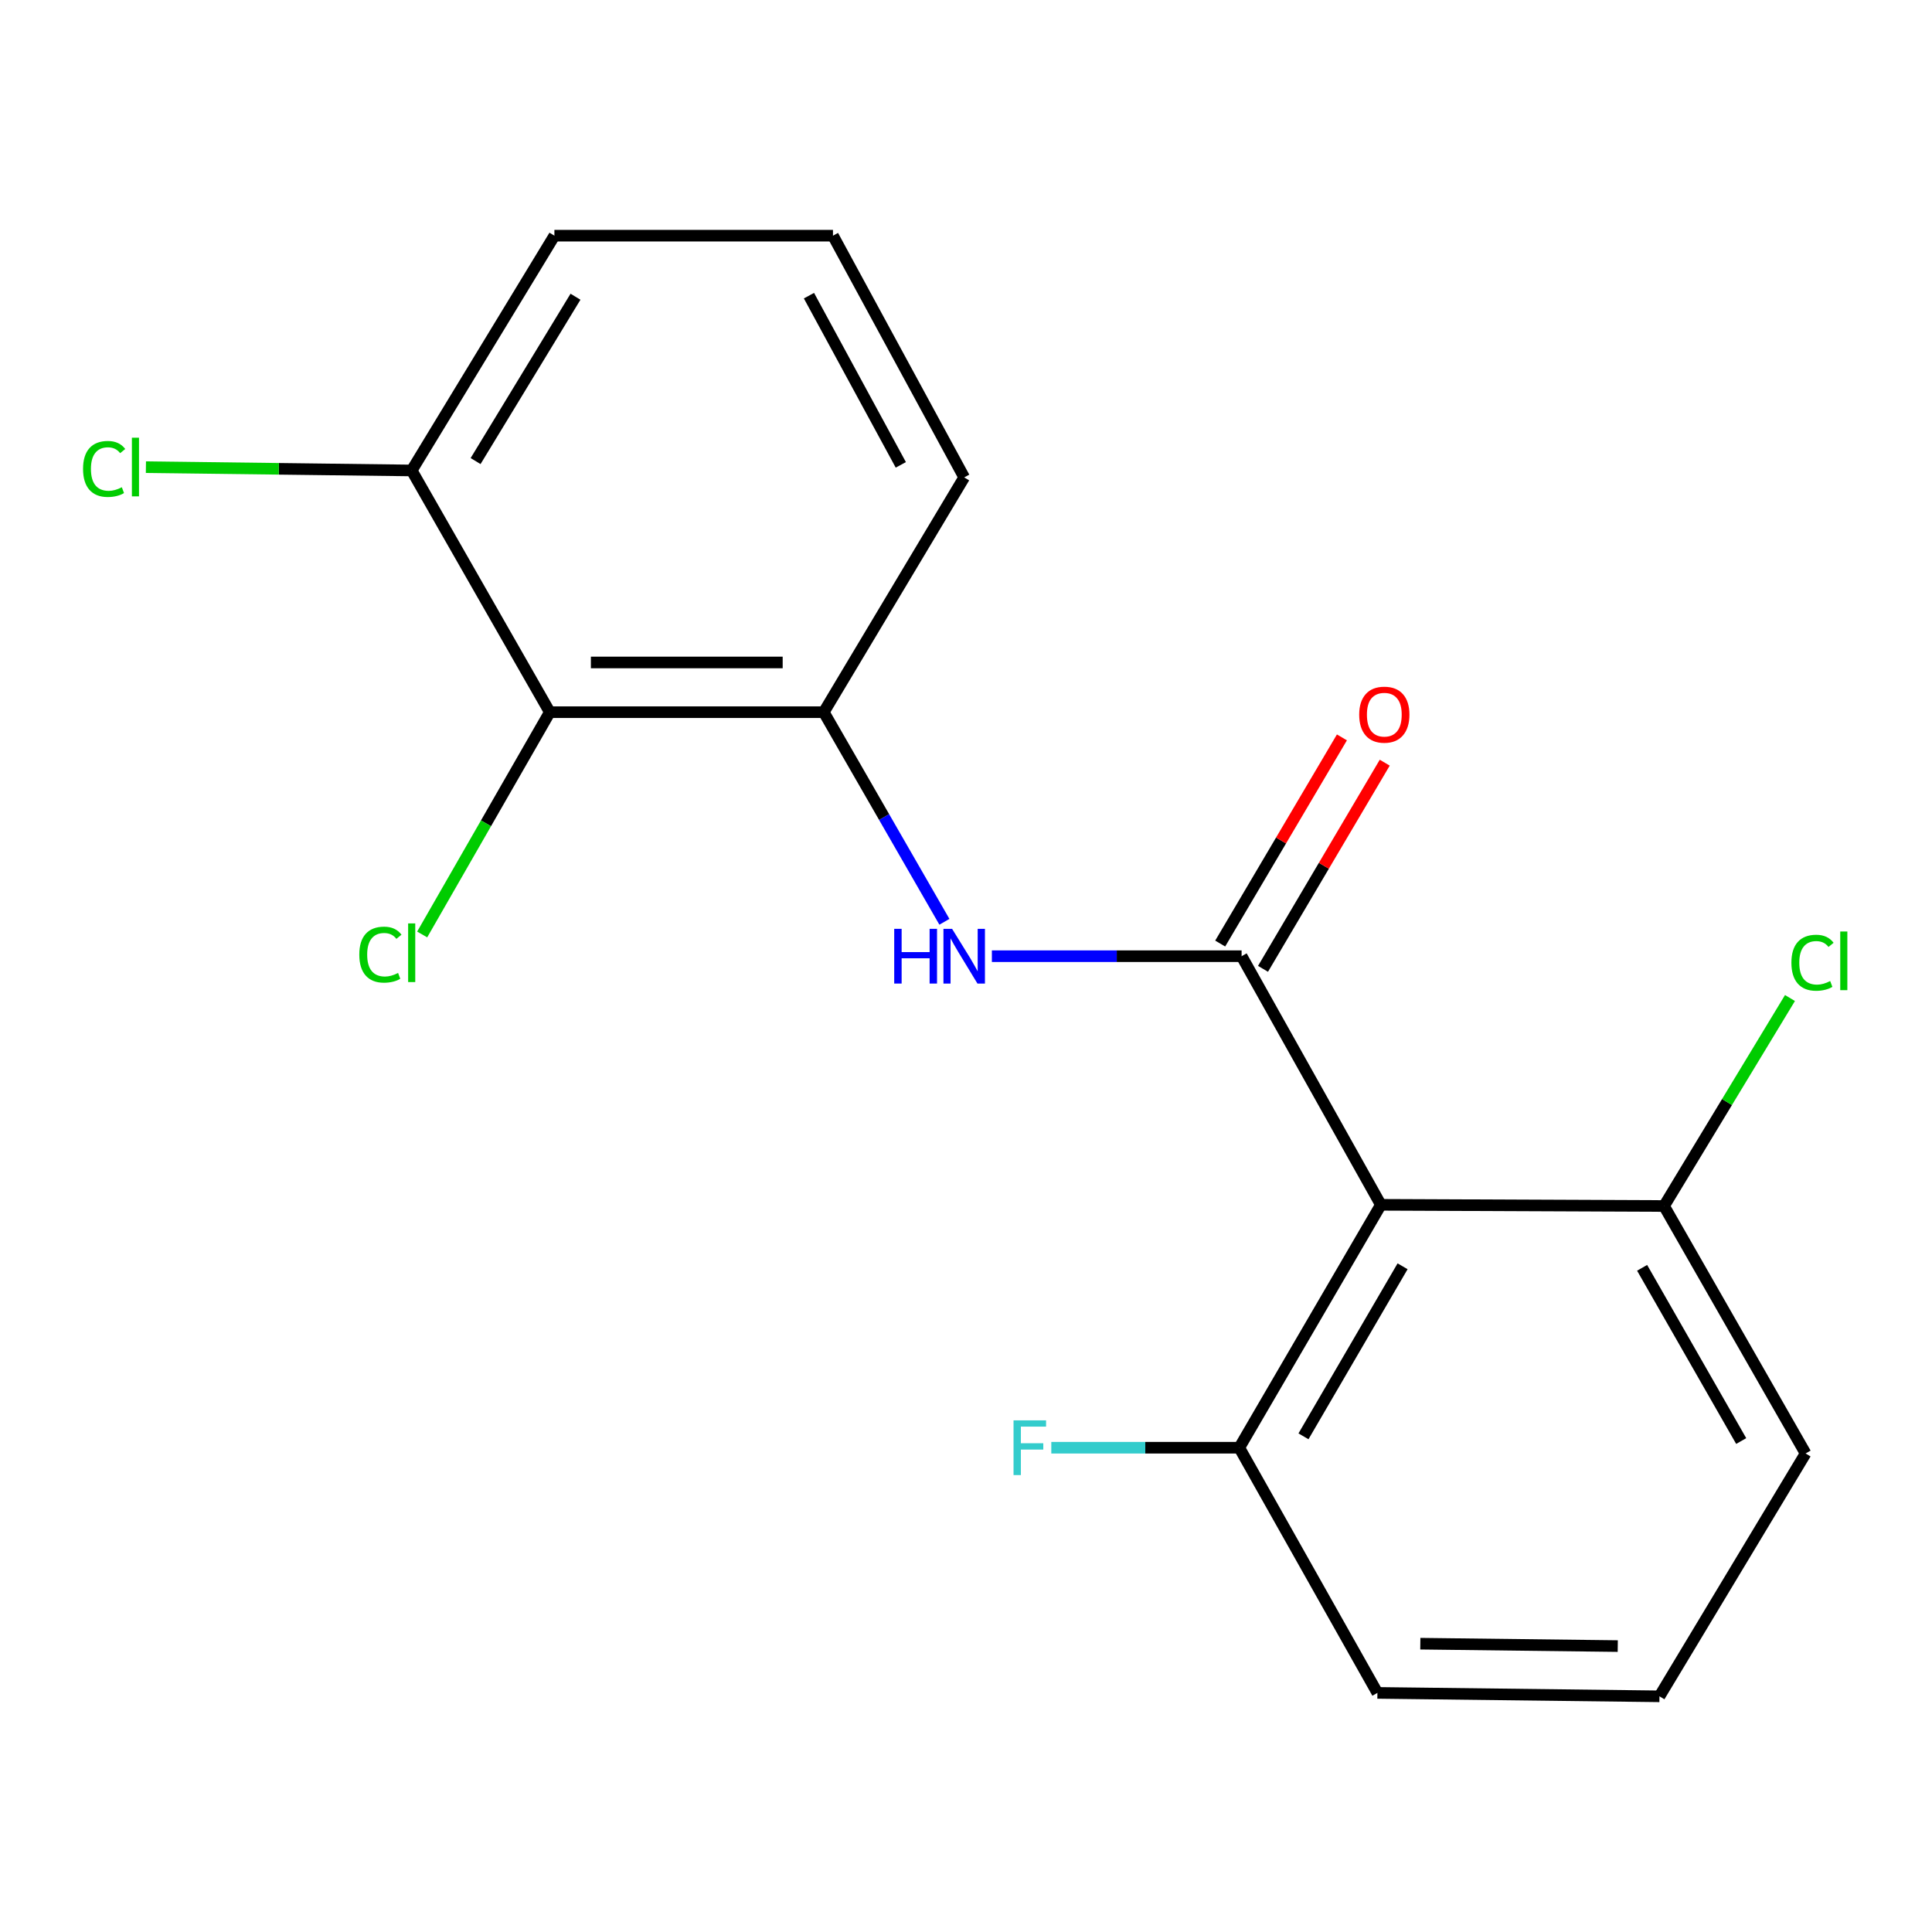 <?xml version='1.0' encoding='iso-8859-1'?>
<svg version='1.1' baseProfile='full'
              xmlns='http://www.w3.org/2000/svg'
                      xmlns:rdkit='http://www.rdkit.org/xml'
                      xmlns:xlink='http://www.w3.org/1999/xlink'
                  xml:space='preserve'
width='1000px' height='1000px' viewBox='0 0 1000 1000'>
<!-- END OF HEADER -->
<rect style='opacity:1.0;fill:#FFFFFF;stroke:none' width='1000' height='1000' x='0' y='0'> </rect>
<path class='bond-0' d='M 642.652,494.924 L 714.731,623.611' style='fill:none;fill-rule:evenodd;stroke:#000000;stroke-width:6px;stroke-linecap:butt;stroke-linejoin:miter;stroke-opacity:1' />
<path class='bond-1' d='M 642.652,494.924 L 578.023,494.924' style='fill:none;fill-rule:evenodd;stroke:#000000;stroke-width:6px;stroke-linecap:butt;stroke-linejoin:miter;stroke-opacity:1' />
<path class='bond-1' d='M 578.023,494.924 L 513.395,494.924' style='fill:none;fill-rule:evenodd;stroke:#0000FF;stroke-width:6px;stroke-linecap:butt;stroke-linejoin:miter;stroke-opacity:1' />
<path class='bond-4' d='M 653.733,501.467 L 685.236,448.114' style='fill:none;fill-rule:evenodd;stroke:#000000;stroke-width:6px;stroke-linecap:butt;stroke-linejoin:miter;stroke-opacity:1' />
<path class='bond-4' d='M 685.236,448.114 L 716.74,394.761' style='fill:none;fill-rule:evenodd;stroke:#FF0000;stroke-width:6px;stroke-linecap:butt;stroke-linejoin:miter;stroke-opacity:1' />
<path class='bond-4' d='M 631.571,488.381 L 663.074,435.028' style='fill:none;fill-rule:evenodd;stroke:#000000;stroke-width:6px;stroke-linecap:butt;stroke-linejoin:miter;stroke-opacity:1' />
<path class='bond-4' d='M 663.074,435.028 L 694.577,381.674' style='fill:none;fill-rule:evenodd;stroke:#FF0000;stroke-width:6px;stroke-linecap:butt;stroke-linejoin:miter;stroke-opacity:1' />
<path class='bond-5' d='M 714.731,623.611 L 641.451,749.339' style='fill:none;fill-rule:evenodd;stroke:#000000;stroke-width:6px;stroke-linecap:butt;stroke-linejoin:miter;stroke-opacity:1' />
<path class='bond-5' d='M 725.975,655.431 L 674.679,743.44' style='fill:none;fill-rule:evenodd;stroke:#000000;stroke-width:6px;stroke-linecap:butt;stroke-linejoin:miter;stroke-opacity:1' />
<path class='bond-6' d='M 714.731,623.611 L 861.306,624.226' style='fill:none;fill-rule:evenodd;stroke:#000000;stroke-width:6px;stroke-linecap:butt;stroke-linejoin:miter;stroke-opacity:1' />
<path class='bond-3' d='M 488.82,477.121 L 457.603,422.873' style='fill:none;fill-rule:evenodd;stroke:#0000FF;stroke-width:6px;stroke-linecap:butt;stroke-linejoin:miter;stroke-opacity:1' />
<path class='bond-3' d='M 457.603,422.873 L 426.385,368.624' style='fill:none;fill-rule:evenodd;stroke:#000000;stroke-width:6px;stroke-linecap:butt;stroke-linejoin:miter;stroke-opacity:1' />
<path class='bond-2' d='M 284.572,368.624 L 426.385,368.624' style='fill:none;fill-rule:evenodd;stroke:#000000;stroke-width:6px;stroke-linecap:butt;stroke-linejoin:miter;stroke-opacity:1' />
<path class='bond-2' d='M 305.844,342.887 L 405.113,342.887' style='fill:none;fill-rule:evenodd;stroke:#000000;stroke-width:6px;stroke-linecap:butt;stroke-linejoin:miter;stroke-opacity:1' />
<path class='bond-7' d='M 284.572,368.624 L 213.093,243.512' style='fill:none;fill-rule:evenodd;stroke:#000000;stroke-width:6px;stroke-linecap:butt;stroke-linejoin:miter;stroke-opacity:1' />
<path class='bond-8' d='M 284.572,368.624 L 251.547,426.152' style='fill:none;fill-rule:evenodd;stroke:#000000;stroke-width:6px;stroke-linecap:butt;stroke-linejoin:miter;stroke-opacity:1' />
<path class='bond-8' d='M 251.547,426.152 L 218.522,483.679' style='fill:none;fill-rule:evenodd;stroke:#00CC00;stroke-width:6px;stroke-linecap:butt;stroke-linejoin:miter;stroke-opacity:1' />
<path class='bond-12' d='M 426.385,368.624 L 499.065,247.1' style='fill:none;fill-rule:evenodd;stroke:#000000;stroke-width:6px;stroke-linecap:butt;stroke-linejoin:miter;stroke-opacity:1' />
<path class='bond-9' d='M 641.451,749.339 L 592.803,749.339' style='fill:none;fill-rule:evenodd;stroke:#000000;stroke-width:6px;stroke-linecap:butt;stroke-linejoin:miter;stroke-opacity:1' />
<path class='bond-9' d='M 592.803,749.339 L 544.155,749.339' style='fill:none;fill-rule:evenodd;stroke:#33CCCC;stroke-width:6px;stroke-linecap:butt;stroke-linejoin:miter;stroke-opacity:1' />
<path class='bond-15' d='M 641.451,749.339 L 712.944,876.239' style='fill:none;fill-rule:evenodd;stroke:#000000;stroke-width:6px;stroke-linecap:butt;stroke-linejoin:miter;stroke-opacity:1' />
<path class='bond-10' d='M 861.306,624.226 L 893.899,570.401' style='fill:none;fill-rule:evenodd;stroke:#000000;stroke-width:6px;stroke-linecap:butt;stroke-linejoin:miter;stroke-opacity:1' />
<path class='bond-10' d='M 893.899,570.401 L 926.491,516.575' style='fill:none;fill-rule:evenodd;stroke:#00CC00;stroke-width:6px;stroke-linecap:butt;stroke-linejoin:miter;stroke-opacity:1' />
<path class='bond-16' d='M 861.306,624.226 L 934.572,752.313' style='fill:none;fill-rule:evenodd;stroke:#000000;stroke-width:6px;stroke-linecap:butt;stroke-linejoin:miter;stroke-opacity:1' />
<path class='bond-16' d='M 849.955,656.218 L 901.241,745.879' style='fill:none;fill-rule:evenodd;stroke:#000000;stroke-width:6px;stroke-linecap:butt;stroke-linejoin:miter;stroke-opacity:1' />
<path class='bond-11' d='M 213.093,243.512 L 144.307,242.659' style='fill:none;fill-rule:evenodd;stroke:#000000;stroke-width:6px;stroke-linecap:butt;stroke-linejoin:miter;stroke-opacity:1' />
<path class='bond-11' d='M 144.307,242.659 L 75.522,241.806' style='fill:none;fill-rule:evenodd;stroke:#00CC00;stroke-width:6px;stroke-linecap:butt;stroke-linejoin:miter;stroke-opacity:1' />
<path class='bond-19' d='M 213.093,243.512 L 286.96,121.988' style='fill:none;fill-rule:evenodd;stroke:#000000;stroke-width:6px;stroke-linecap:butt;stroke-linejoin:miter;stroke-opacity:1' />
<path class='bond-19' d='M 246.166,238.651 L 297.873,153.585' style='fill:none;fill-rule:evenodd;stroke:#000000;stroke-width:6px;stroke-linecap:butt;stroke-linejoin:miter;stroke-opacity:1' />
<path class='bond-13' d='M 499.065,247.1 L 431.147,121.988' style='fill:none;fill-rule:evenodd;stroke:#000000;stroke-width:6px;stroke-linecap:butt;stroke-linejoin:miter;stroke-opacity:1' />
<path class='bond-13' d='M 466.258,240.613 L 418.715,153.034' style='fill:none;fill-rule:evenodd;stroke:#000000;stroke-width:6px;stroke-linecap:butt;stroke-linejoin:miter;stroke-opacity:1' />
<path class='bond-17' d='M 431.147,121.988 L 286.96,121.988' style='fill:none;fill-rule:evenodd;stroke:#000000;stroke-width:6px;stroke-linecap:butt;stroke-linejoin:miter;stroke-opacity:1' />
<path class='bond-14' d='M 858.933,878.012 L 934.572,752.313' style='fill:none;fill-rule:evenodd;stroke:#000000;stroke-width:6px;stroke-linecap:butt;stroke-linejoin:miter;stroke-opacity:1' />
<path class='bond-18' d='M 858.933,878.012 L 712.944,876.239' style='fill:none;fill-rule:evenodd;stroke:#000000;stroke-width:6px;stroke-linecap:butt;stroke-linejoin:miter;stroke-opacity:1' />
<path class='bond-18' d='M 837.347,852.011 L 735.155,850.77' style='fill:none;fill-rule:evenodd;stroke:#000000;stroke-width:6px;stroke-linecap:butt;stroke-linejoin:miter;stroke-opacity:1' />
<path  class='atom-2' d='M 462.845 480.764
L 466.685 480.764
L 466.685 492.804
L 481.165 492.804
L 481.165 480.764
L 485.005 480.764
L 485.005 509.084
L 481.165 509.084
L 481.165 496.004
L 466.685 496.004
L 466.685 509.084
L 462.845 509.084
L 462.845 480.764
' fill='#0000FF'/>
<path  class='atom-2' d='M 492.805 480.764
L 502.085 495.764
Q 503.005 497.244, 504.485 499.924
Q 505.965 502.604, 506.045 502.764
L 506.045 480.764
L 509.805 480.764
L 509.805 509.084
L 505.925 509.084
L 495.965 492.684
Q 494.805 490.764, 493.565 488.564
Q 492.365 486.364, 492.005 485.684
L 492.005 509.084
L 488.325 509.084
L 488.325 480.764
L 492.805 480.764
' fill='#0000FF'/>
<path  class='atom-5' d='M 703.518 369.905
Q 703.518 363.105, 706.878 359.305
Q 710.238 355.505, 716.518 355.505
Q 722.798 355.505, 726.158 359.305
Q 729.518 363.105, 729.518 369.905
Q 729.518 376.785, 726.118 380.705
Q 722.718 384.585, 716.518 384.585
Q 710.278 384.585, 706.878 380.705
Q 703.518 376.825, 703.518 369.905
M 716.518 381.385
Q 720.838 381.385, 723.158 378.505
Q 725.518 375.585, 725.518 369.905
Q 725.518 364.345, 723.158 361.545
Q 720.838 358.705, 716.518 358.705
Q 712.198 358.705, 709.838 361.505
Q 707.518 364.305, 707.518 369.905
Q 707.518 375.625, 709.838 378.505
Q 712.198 381.385, 716.518 381.385
' fill='#FF0000'/>
<path  class='atom-9' d='M 185.973 494.117
Q 185.973 487.077, 189.253 483.397
Q 192.573 479.677, 198.853 479.677
Q 204.693 479.677, 207.813 483.797
L 205.173 485.957
Q 202.893 482.957, 198.853 482.957
Q 194.573 482.957, 192.293 485.837
Q 190.053 488.677, 190.053 494.117
Q 190.053 499.717, 192.373 502.597
Q 194.733 505.477, 199.293 505.477
Q 202.413 505.477, 206.053 503.597
L 207.173 506.597
Q 205.693 507.557, 203.453 508.117
Q 201.213 508.677, 198.733 508.677
Q 192.573 508.677, 189.253 504.917
Q 185.973 501.157, 185.973 494.117
' fill='#00CC00'/>
<path  class='atom-9' d='M 211.253 477.957
L 214.933 477.957
L 214.933 508.317
L 211.253 508.317
L 211.253 477.957
' fill='#00CC00'/>
<path  class='atom-10' d='M 524.604 735.179
L 541.444 735.179
L 541.444 738.419
L 528.404 738.419
L 528.404 747.019
L 540.004 747.019
L 540.004 750.299
L 528.404 750.299
L 528.404 763.499
L 524.604 763.499
L 524.604 735.179
' fill='#33CCCC'/>
<path  class='atom-11' d='M 927.227 498.306
Q 927.227 491.266, 930.507 487.586
Q 933.827 483.866, 940.107 483.866
Q 945.947 483.866, 949.067 487.986
L 946.427 490.146
Q 944.147 487.146, 940.107 487.146
Q 935.827 487.146, 933.547 490.026
Q 931.307 492.866, 931.307 498.306
Q 931.307 503.906, 933.627 506.786
Q 935.987 509.666, 940.547 509.666
Q 943.667 509.666, 947.307 507.786
L 948.427 510.786
Q 946.947 511.746, 944.707 512.306
Q 942.467 512.866, 939.987 512.866
Q 933.827 512.866, 930.507 509.106
Q 927.227 505.346, 927.227 498.306
' fill='#00CC00'/>
<path  class='atom-11' d='M 952.507 482.146
L 956.187 482.146
L 956.187 512.506
L 952.507 512.506
L 952.507 482.146
' fill='#00CC00'/>
<path  class='atom-12' d='M 42.987 242.719
Q 42.987 235.679, 46.267 231.999
Q 49.587 228.279, 55.867 228.279
Q 61.707 228.279, 64.827 232.399
L 62.187 234.559
Q 59.907 231.559, 55.867 231.559
Q 51.587 231.559, 49.307 234.439
Q 47.067 237.279, 47.067 242.719
Q 47.067 248.319, 49.387 251.199
Q 51.747 254.079, 56.307 254.079
Q 59.427 254.079, 63.067 252.199
L 64.187 255.199
Q 62.707 256.159, 60.467 256.719
Q 58.227 257.279, 55.747 257.279
Q 49.587 257.279, 46.267 253.519
Q 42.987 249.759, 42.987 242.719
' fill='#00CC00'/>
<path  class='atom-12' d='M 68.267 226.559
L 71.947 226.559
L 71.947 256.919
L 68.267 256.919
L 68.267 226.559
' fill='#00CC00'/>
</svg>
